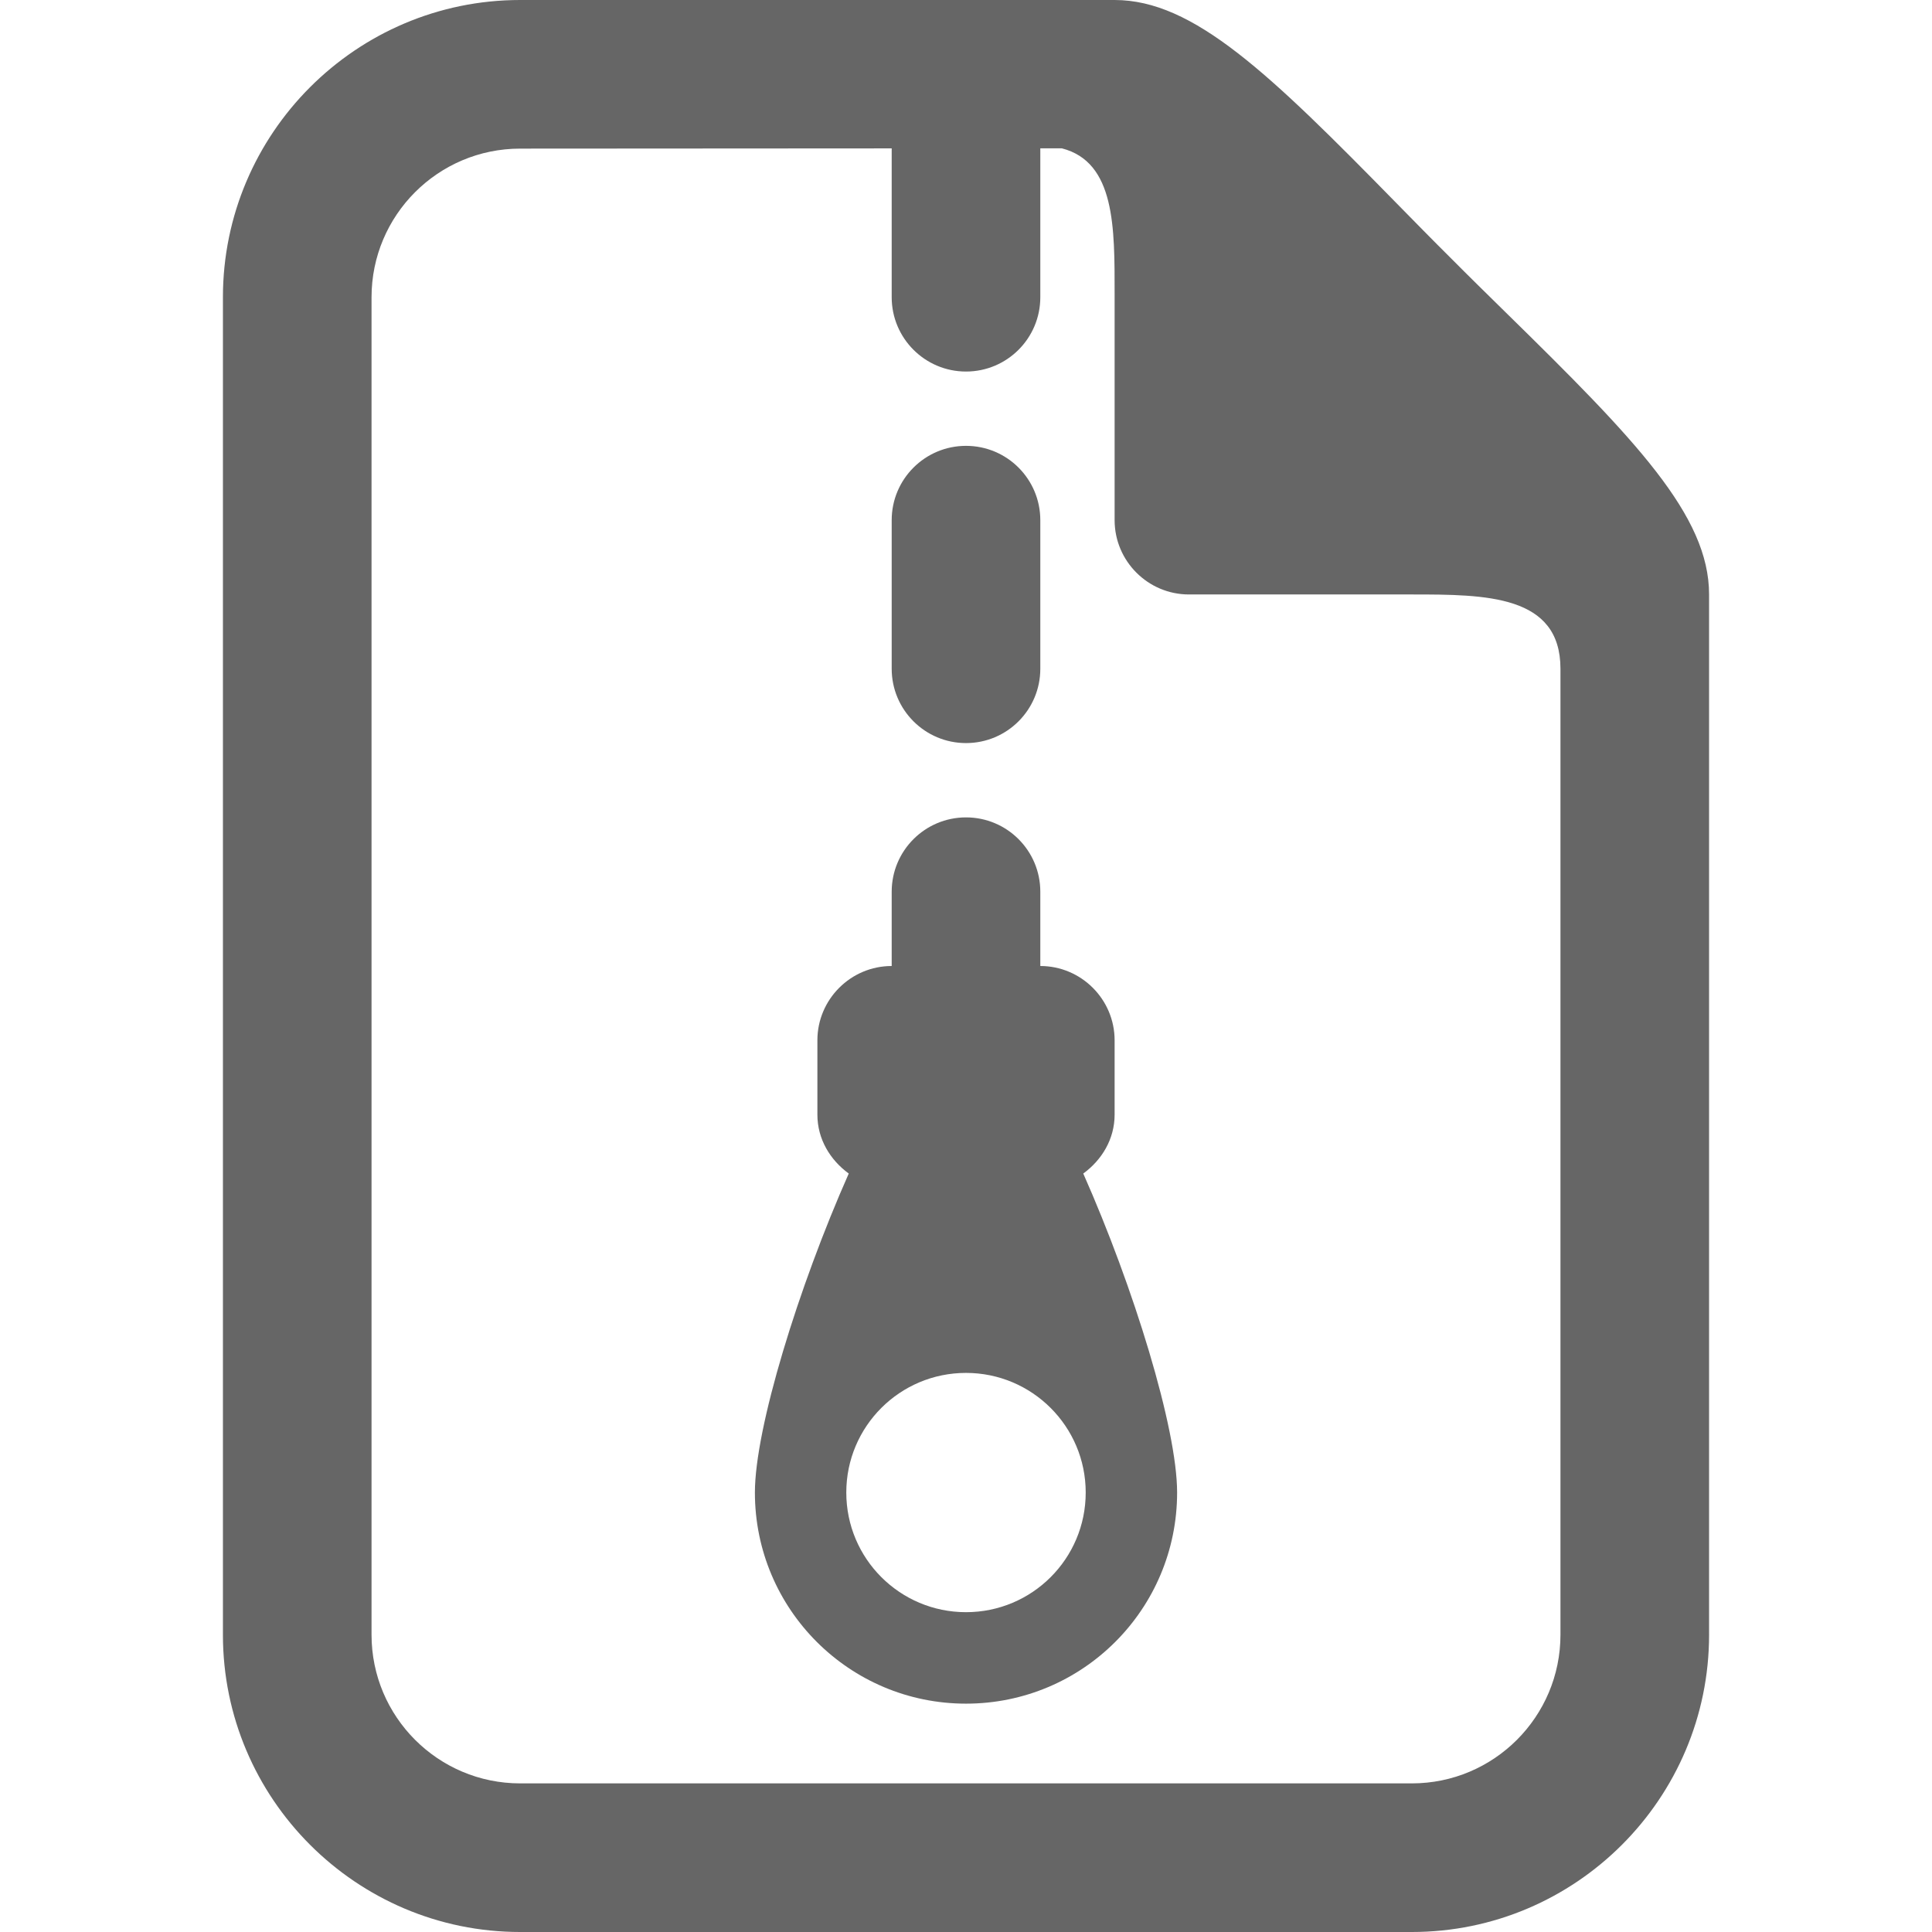 <?xml version="1.0" encoding="utf-8"?><!-- Generator: Adobe Illustrator 17.0.2, SVG Export Plug-In . SVG Version: 6.00 Build 0)  --><!DOCTYPE svg PUBLIC "-//W3C//DTD SVG 1.0//EN" "http://www.w3.org/TR/2001/REC-SVG-20010904/DTD/svg10.dtd"><svg xmlns="http://www.w3.org/2000/svg" xmlns:xlink="http://www.w3.org/1999/xlink" version="1.0" id="Layer_1" x="0px" y="0px" width="26px" height="26px" viewBox="0 0 26 26" style="fill: #666666" xml:space="preserve">
<g>
	<path d="M20.266,4.207L20.266,4.207c-0.244-0.24-0.494-0.484-0.74-0.732c-0.248-0.246-0.492-0.496-0.732-0.74   C17.082,0.988,16.063,0,15,0H7C4.795,0,3,1.795,3,4v18c0,2.205,1.795,4,4,4h12c2.205,0,4-1.795,4-4V8   C23,6.938,22.012,5.918,20.266,4.207z M21,22L21,22c0,1.104-0.896,2-2,2H7c-1.104,0-2-0.896-2-2V4c0-1.104,0.896-2,2-2l5.001-0.003   C12.001,1.998,12,1.999,12,2v2c0,0.552,0.448,1,1,1c0.553,0,1-0.448,1-1V2c0-0.001-0.001-0.003-0.001-0.004l0.29,0   C15.01,2.18,15,3.066,15,3.953V7c0,0.551,0.449,1,1,1h3c0.998,0,2,0.005,2,1V22z"/>
	<path d="M15,15v-1c0-0.551-0.449-1-1-1v-1c0-0.552-0.447-1-1-1c-0.552,0-1,0.448-1,1v1c-0.551,0-1,0.449-1,1v1   c0,0.331,0.173,0.611,0.422,0.793c-0.678,1.53-1.263,3.428-1.263,4.293c0,1.569,1.271,2.841,2.841,2.841s2.841-1.271,2.841-2.841   c0-0.865-0.585-2.763-1.263-4.293C14.827,15.611,15,15.331,15,15z M13,21.696c-0.89,0-1.611-0.721-1.611-1.61   c0-0.891,0.722-1.61,1.611-1.61c0.889,0,1.611,0.72,1.611,1.61S13.89,21.696,13,21.696z"/>
	<path d="M13,10c0.553,0,1-0.448,1-1V7c0-0.552-0.447-1-1-1c-0.552,0-1,0.448-1,1v2C12,9.552,12.448,10,13,10z"/>
</g>
</svg>